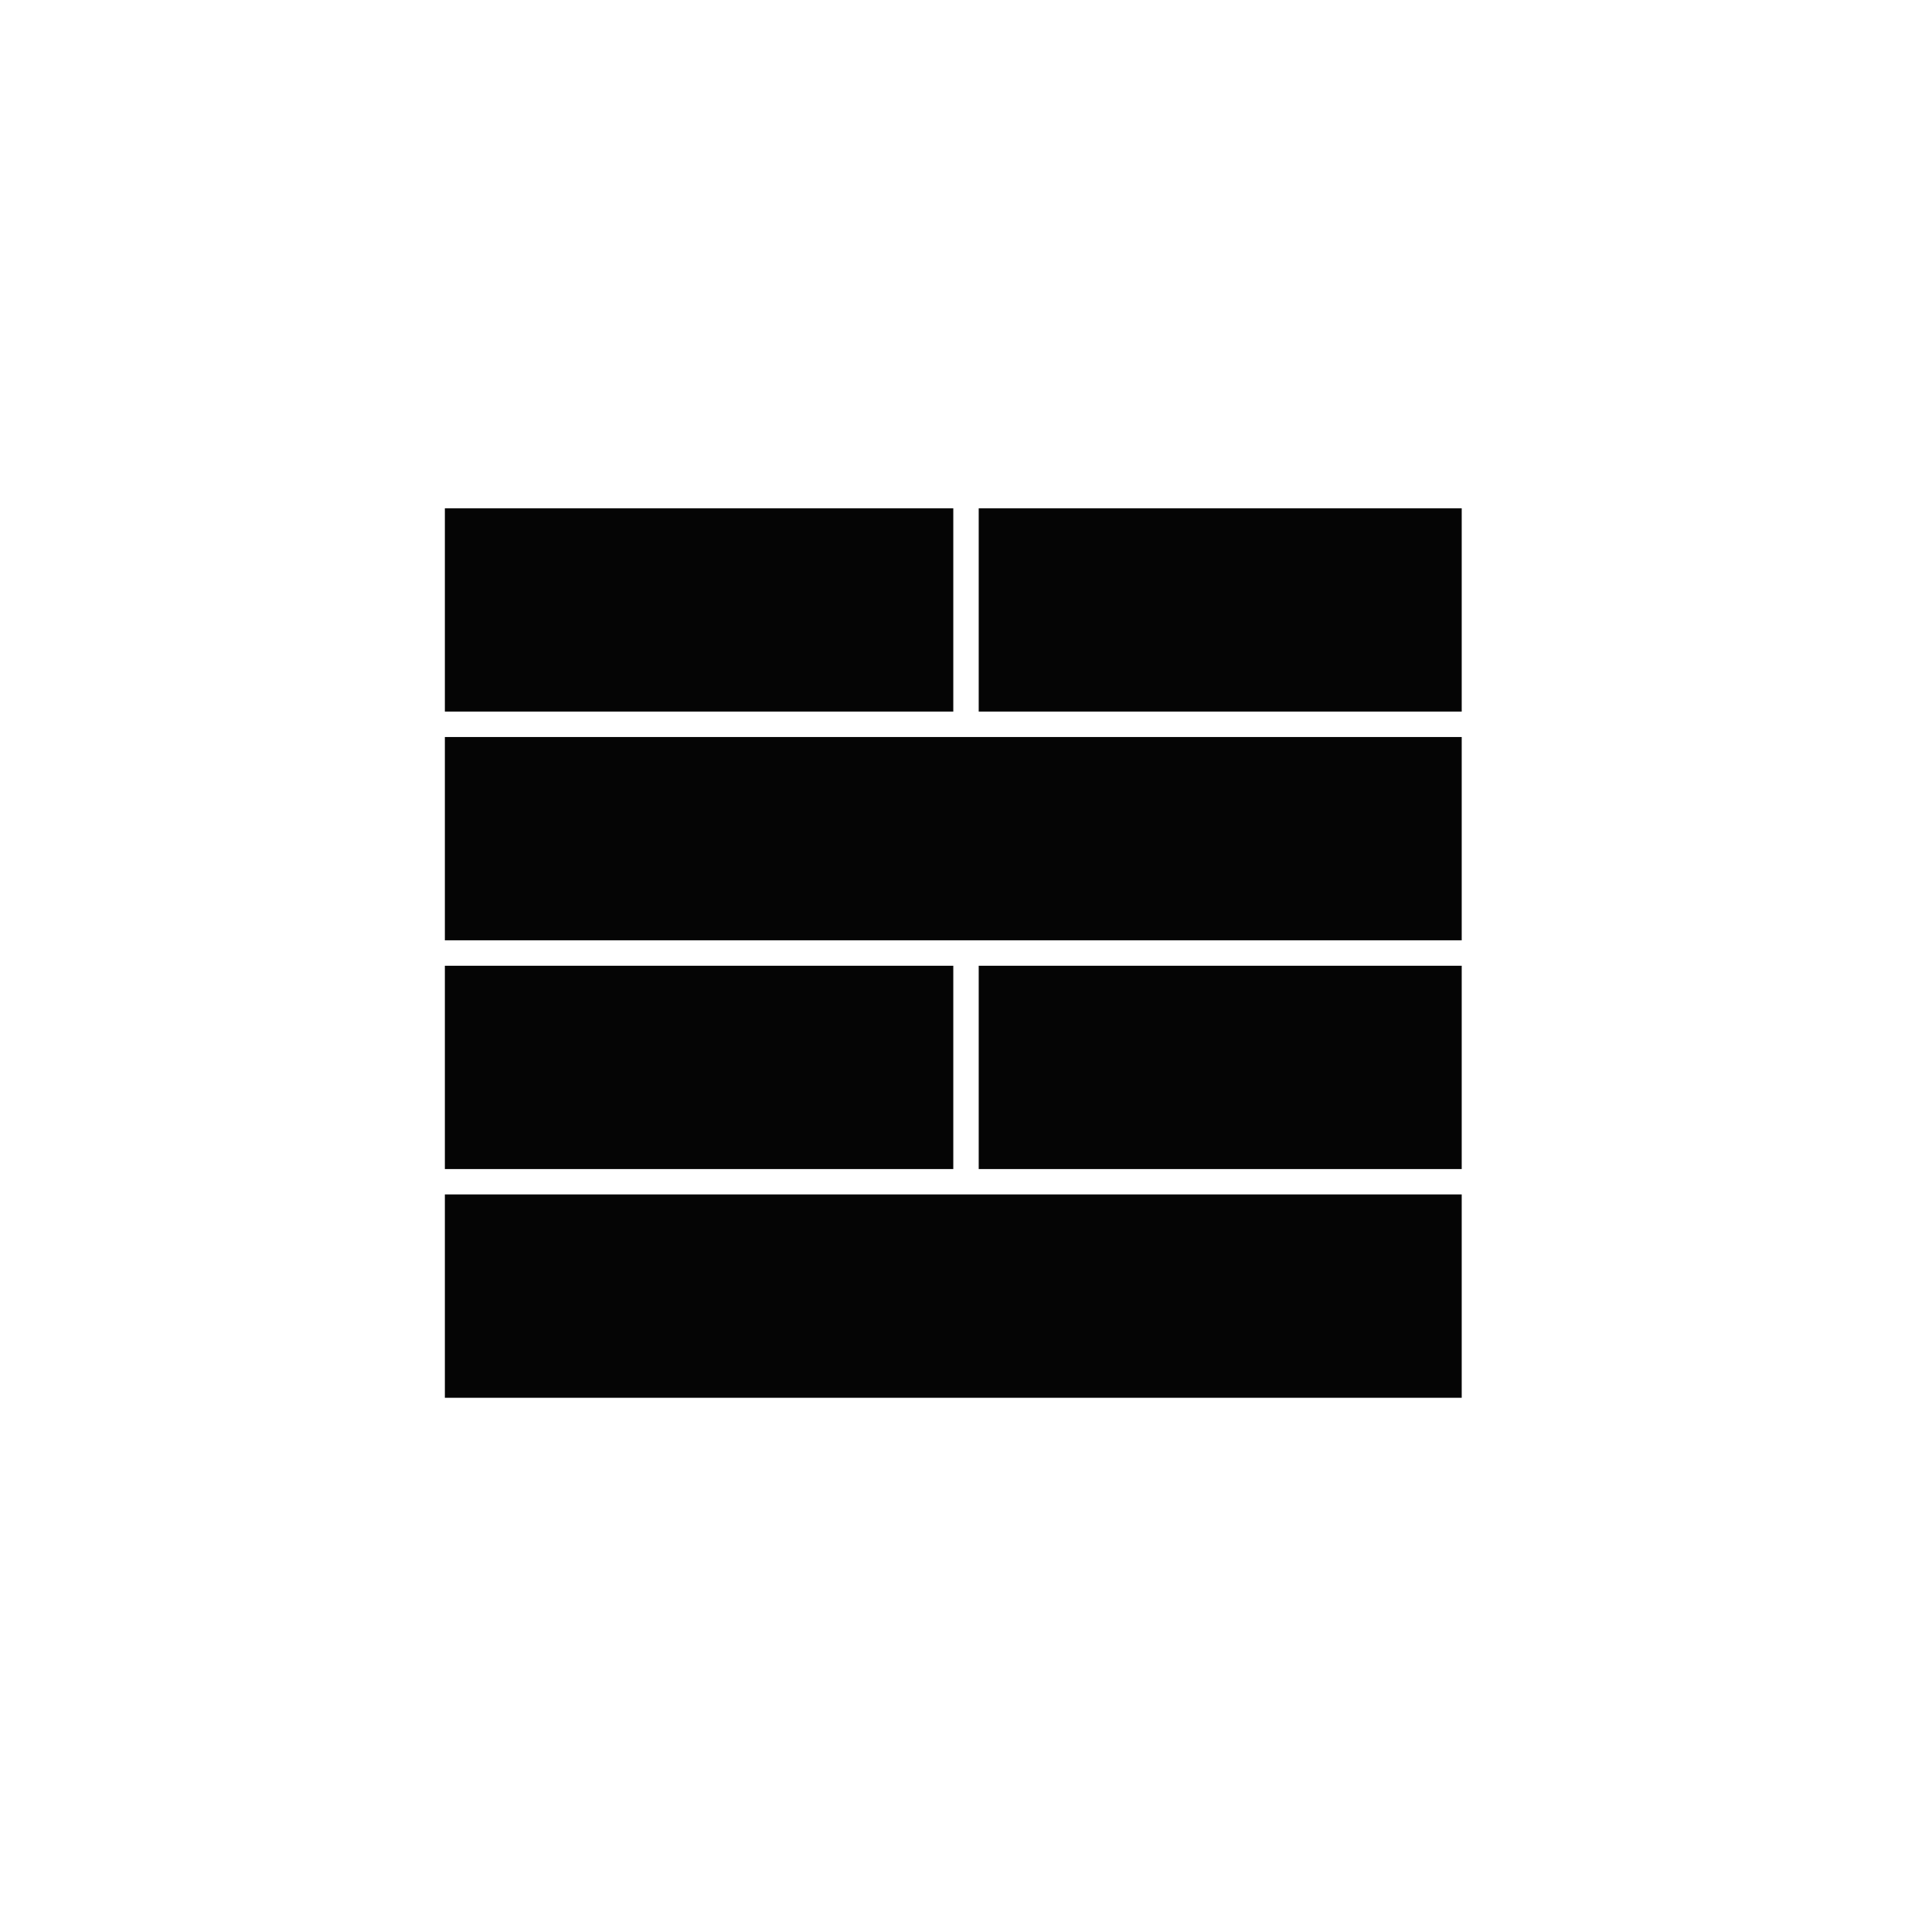 <?xml version="1.0" encoding="UTF-8"?>
<svg xmlns="http://www.w3.org/2000/svg" width="76" height="75" viewBox="0 0 76 75" fill="none">
  <path fill-rule="evenodd" clip-rule="evenodd" d="M57.5 47L17.5 47L17.5 55L57.5 55L57.5 47ZM37.5 38L17.5 38L17.5 46L37.5 46L37.5 38ZM37.5 20L17.5 20L17.5 28L37.5 28L37.5 20ZM38.5 38L57.5 38L57.5 46L38.5 46L38.5 38ZM57.5 20L38.5 20L38.5 28L57.5 28L57.5 20ZM17.5 29L57.5 29L57.5 37L17.5 37L17.5 29Z" fill="#050505"></path>
</svg>
